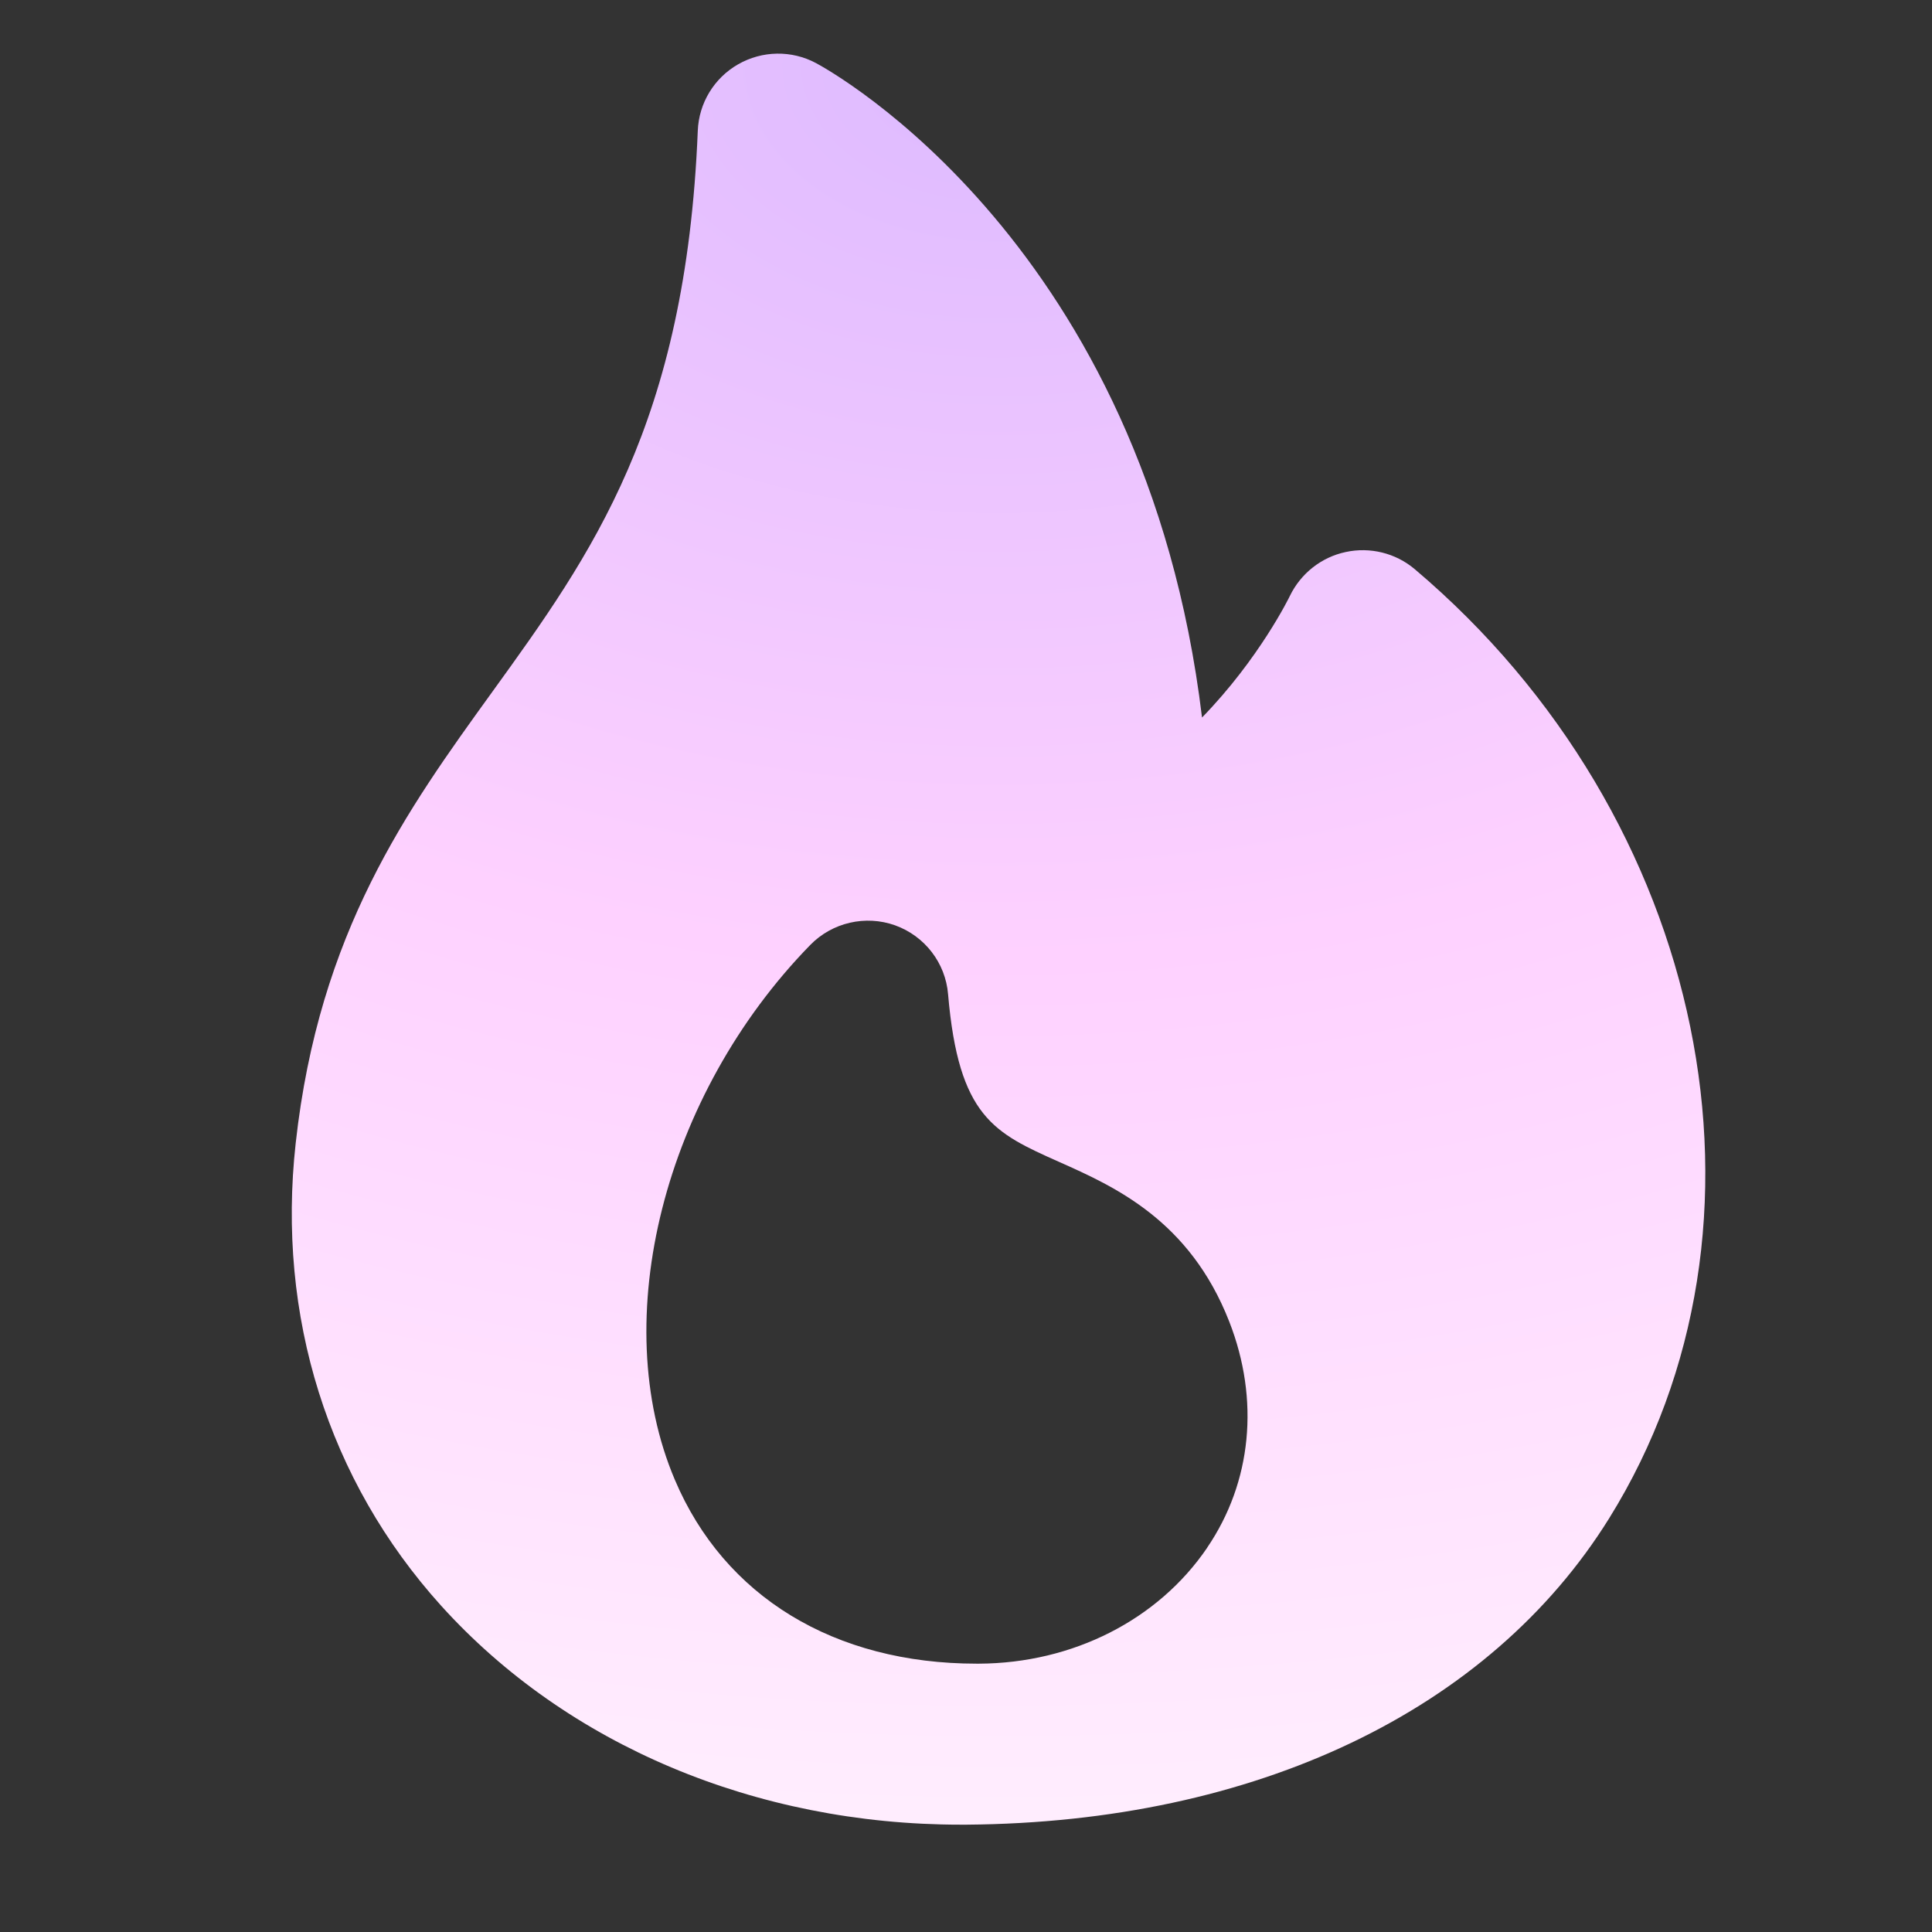 <svg width="18" height="18" viewBox="0 0 18 18" fill="none" xmlns="http://www.w3.org/2000/svg">
<rect x="0" y="0" width="18" height="18" fill="#333333" stroke="none"/>
<path d="M13.18 5.302C13.002 5.152 12.763 5.094 12.538 5.143C12.31 5.191 12.118 5.344 12.017 5.553C12.013 5.562 11.734 6.135 11.199 6.685C10.667 2.275 7.739 0.661 7.603 0.588C7.375 0.466 7.101 0.471 6.877 0.599C6.653 0.727 6.511 0.961 6.501 1.219C6.39 3.949 5.513 5.163 4.585 6.448C3.792 7.546 2.973 8.681 2.755 10.65C2.576 12.263 3.057 13.793 4.109 14.959C5.282 16.258 7.044 17 8.95 17H9.007C11.695 16.979 13.877 15.939 14.992 14.146C16.691 11.415 15.912 7.613 13.18 5.302ZM11.247 14.42C10.79 15.092 9.995 15.496 9.121 15.5H9.1C7.774 15.5 6.749 14.876 6.287 13.786C5.655 12.297 6.185 10.202 7.549 8.804C7.754 8.594 8.064 8.523 8.339 8.621C8.615 8.72 8.809 8.971 8.833 9.263C8.931 10.408 9.264 10.556 9.867 10.825C10.381 11.054 11.083 11.367 11.453 12.314C11.737 13.041 11.663 13.808 11.247 14.419V14.42Z" fill="url(#paint0_radial_283_868)"/>
<defs>
<radialGradient id="paint0_radial_283_868" cx="0" cy="0" r="1" gradientUnits="userSpaceOnUse" gradientTransform="translate(9.303 0.5) rotate(90) scale(16.5 23.453)">
<stop stop-color="#DDBAFF"/>
<stop offset="0.512" stop-color="#FED1FF"/>
<stop offset="1" stop-color="#FFEDFE"/>
</radialGradient>
</defs>
</svg>
